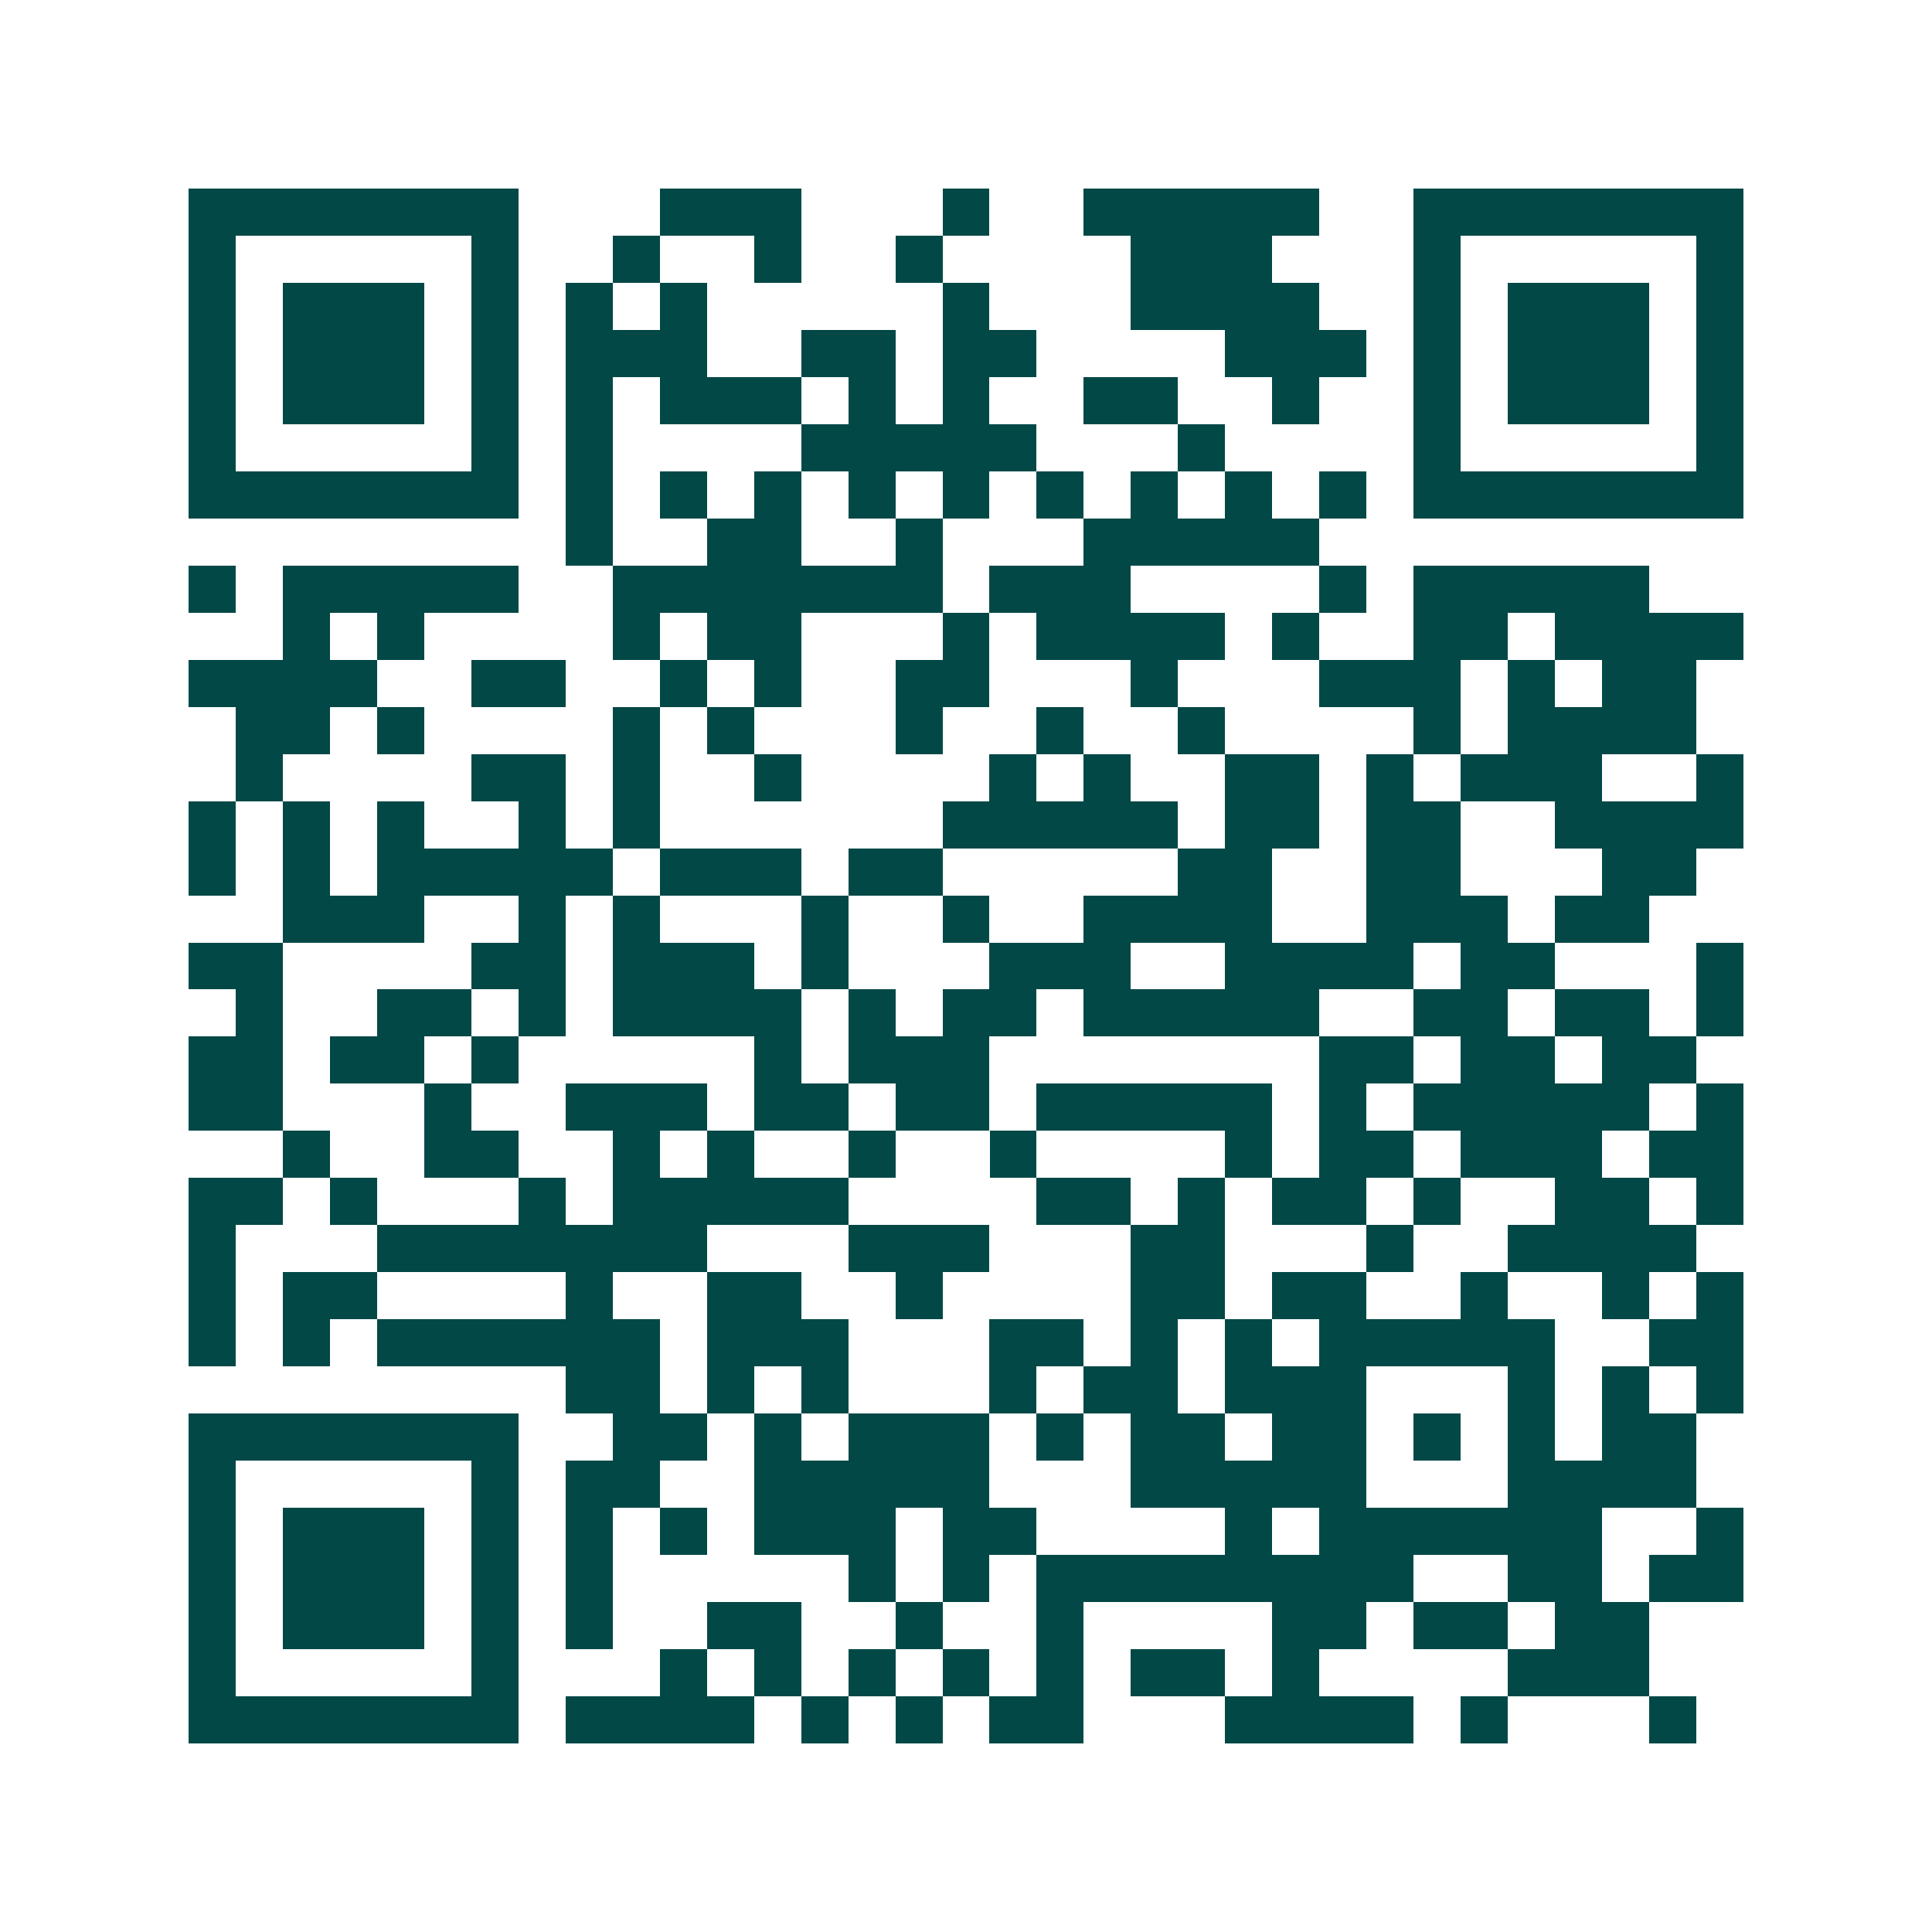 <svg xmlns="http://www.w3.org/2000/svg" width="200" height="200" viewBox="0 0 41 41" shape-rendering="crispEdges"><path fill="#ffffff" d="M0 0h41v41H0z"/><path stroke="#014847" d="M4 4.5h7m3 0h3m3 0h1m2 0h5m2 0h7M4 5.5h1m5 0h1m2 0h1m2 0h1m2 0h1m4 0h3m3 0h1m5 0h1M4 6.5h1m1 0h3m1 0h1m1 0h1m1 0h1m5 0h1m3 0h4m2 0h1m1 0h3m1 0h1M4 7.5h1m1 0h3m1 0h1m1 0h3m2 0h2m1 0h2m4 0h3m1 0h1m1 0h3m1 0h1M4 8.5h1m1 0h3m1 0h1m1 0h1m1 0h3m1 0h1m1 0h1m2 0h2m2 0h1m2 0h1m1 0h3m1 0h1M4 9.5h1m5 0h1m1 0h1m4 0h5m3 0h1m4 0h1m5 0h1M4 10.5h7m1 0h1m1 0h1m1 0h1m1 0h1m1 0h1m1 0h1m1 0h1m1 0h1m1 0h1m1 0h7M12 11.5h1m2 0h2m2 0h1m3 0h5M4 12.5h1m1 0h5m2 0h7m1 0h3m4 0h1m1 0h5M6 13.5h1m1 0h1m4 0h1m1 0h2m3 0h1m1 0h4m1 0h1m2 0h2m1 0h4M4 14.5h4m2 0h2m2 0h1m1 0h1m2 0h2m3 0h1m3 0h3m1 0h1m1 0h2M5 15.5h2m1 0h1m4 0h1m1 0h1m3 0h1m2 0h1m2 0h1m4 0h1m1 0h4M5 16.5h1m4 0h2m1 0h1m2 0h1m4 0h1m1 0h1m2 0h2m1 0h1m1 0h3m2 0h1M4 17.5h1m1 0h1m1 0h1m2 0h1m1 0h1m6 0h5m1 0h2m1 0h2m2 0h4M4 18.5h1m1 0h1m1 0h5m1 0h3m1 0h2m5 0h2m2 0h2m3 0h2M6 19.5h3m2 0h1m1 0h1m3 0h1m2 0h1m2 0h4m2 0h3m1 0h2M4 20.5h2m4 0h2m1 0h3m1 0h1m3 0h3m2 0h4m1 0h2m3 0h1M5 21.5h1m2 0h2m1 0h1m1 0h4m1 0h1m1 0h2m1 0h5m2 0h2m1 0h2m1 0h1M4 22.5h2m1 0h2m1 0h1m5 0h1m1 0h3m7 0h2m1 0h2m1 0h2M4 23.5h2m3 0h1m2 0h3m1 0h2m1 0h2m1 0h5m1 0h1m1 0h5m1 0h1M6 24.5h1m2 0h2m2 0h1m1 0h1m2 0h1m2 0h1m4 0h1m1 0h2m1 0h3m1 0h2M4 25.5h2m1 0h1m3 0h1m1 0h5m4 0h2m1 0h1m1 0h2m1 0h1m2 0h2m1 0h1M4 26.5h1m3 0h7m3 0h3m3 0h2m3 0h1m2 0h4M4 27.5h1m1 0h2m4 0h1m2 0h2m2 0h1m4 0h2m1 0h2m2 0h1m2 0h1m1 0h1M4 28.5h1m1 0h1m1 0h6m1 0h3m3 0h2m1 0h1m1 0h1m1 0h5m2 0h2M12 29.5h2m1 0h1m1 0h1m3 0h1m1 0h2m1 0h3m3 0h1m1 0h1m1 0h1M4 30.5h7m2 0h2m1 0h1m1 0h3m1 0h1m1 0h2m1 0h2m1 0h1m1 0h1m1 0h2M4 31.5h1m5 0h1m1 0h2m2 0h5m3 0h5m3 0h4M4 32.5h1m1 0h3m1 0h1m1 0h1m1 0h1m1 0h3m1 0h2m4 0h1m1 0h6m2 0h1M4 33.5h1m1 0h3m1 0h1m1 0h1m5 0h1m1 0h1m1 0h8m2 0h2m1 0h2M4 34.5h1m1 0h3m1 0h1m1 0h1m2 0h2m2 0h1m2 0h1m4 0h2m1 0h2m1 0h2M4 35.5h1m5 0h1m3 0h1m1 0h1m1 0h1m1 0h1m1 0h1m1 0h2m1 0h1m4 0h3M4 36.5h7m1 0h4m1 0h1m1 0h1m1 0h2m3 0h4m1 0h1m3 0h1"/></svg>
